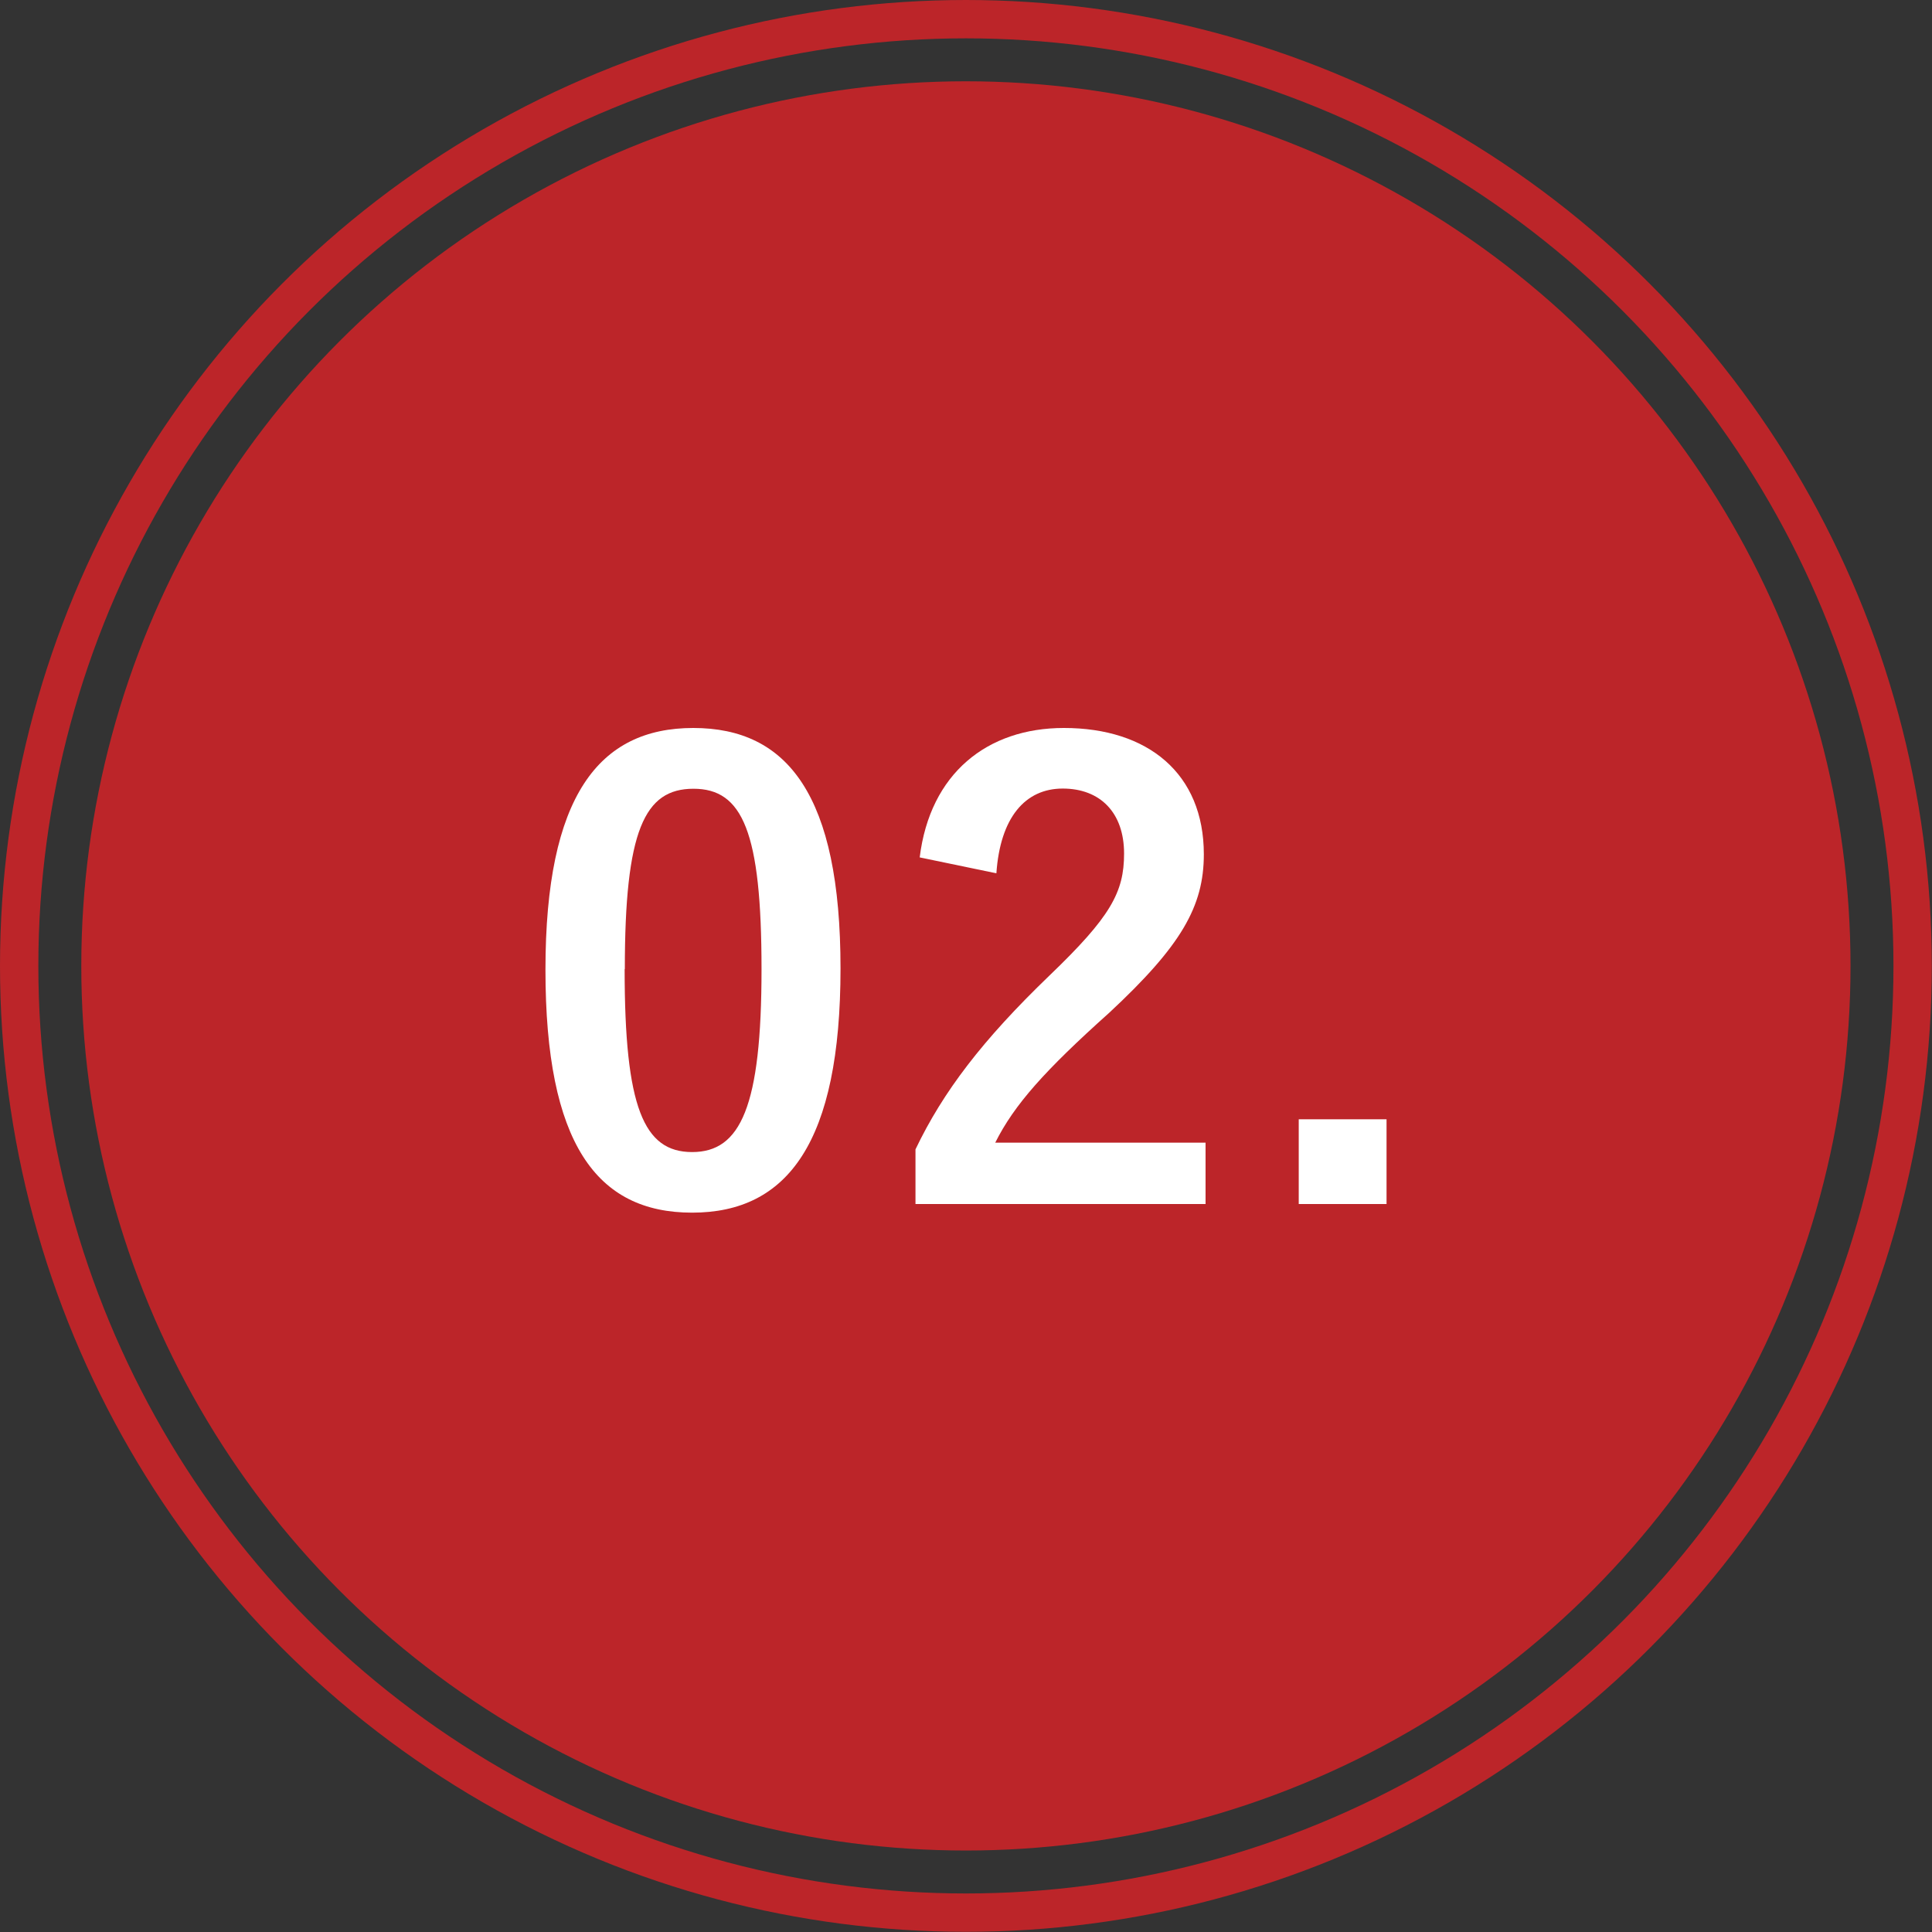 <?xml version="1.0" encoding="UTF-8"?><svg id="b" xmlns="http://www.w3.org/2000/svg" viewBox="0 0 100.77 100.77"><rect x="0" y="0" width="100.77" height="100.77" fill="#333333" stroke="none"/><defs><style>.d{fill:#fff;}.e{fill:#bc2529;}.f{fill:none;stroke:#bc2529;stroke-miterlimit:10;stroke-width:2px;}</style></defs><g id="c"><circle class="f" cx="50.38" cy="50.38" r="49.38"/><circle class="e" cx="50.38" cy="50.38" r="46.14"/><path class="d" d="M43.84,50.51c0,9.06-2.75,12.74-7.74,12.74s-7.65-3.62-7.65-12.67,2.78-12.61,7.71-12.61,7.68,3.52,7.68,12.54ZM32.58,50.55c0,7.2.99,9.54,3.52,9.54s3.62-2.37,3.62-9.54-.99-9.41-3.55-9.41-3.58,2.18-3.58,9.41Z"/><path class="d" d="M47.97,44.72c.54-4.38,3.52-6.75,7.52-6.75,4.38,0,7.3,2.37,7.3,6.59,0,2.72-1.18,4.77-4.93,8.26-3.36,3.01-4.96,4.8-5.95,6.78h10.97v3.2h-15.13v-2.85c1.44-3.01,3.49-5.7,6.98-9.06,3.2-3.07,3.9-4.35,3.9-6.37,0-2.14-1.25-3.39-3.2-3.39s-3.26,1.5-3.46,4.42l-4-.83Z"/><path class="d" d="M72.32,62.8h-4.58v-4.42h4.58v4.42Z"/></g></svg>